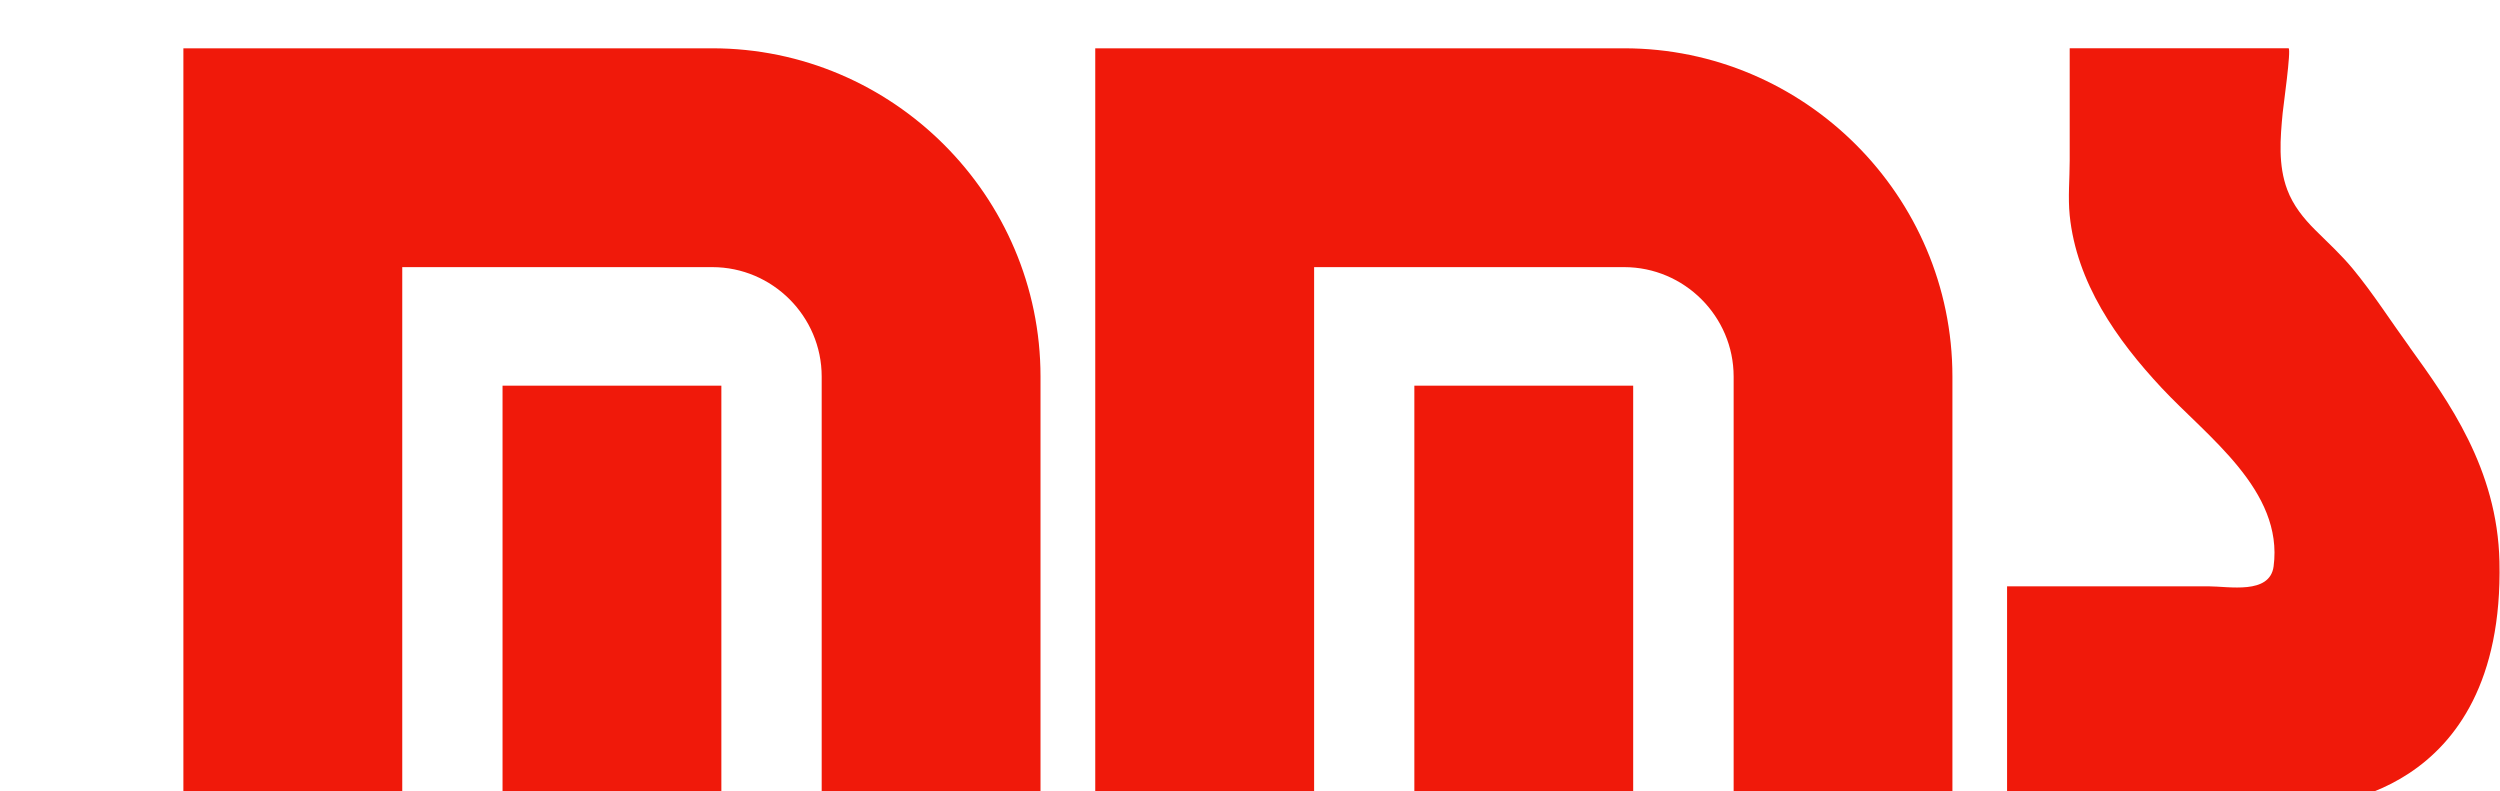 <svg xmlns="http://www.w3.org/2000/svg" xmlns:xlink="http://www.w3.org/1999/xlink" id="_&#x30EC;&#x30A4;&#x30E4;&#x30FC;_2" viewBox="0 0 551.7 174.59"><defs><style>.cls-1{fill:none;}.cls-2{fill:#f0190a;}.cls-3{clip-path:url(#clippath);}</style><clipPath id="clippath"><rect class="cls-1" x="0" width="551.7" height="174.59"></rect></clipPath></defs><g id="_&#x6587;&#x5B57;"><g class="cls-3"><rect class="cls-2" x="312.12" y="85.11" width="48.29" height="92.35"></rect><path class="cls-2" d="M358.41,10.66h-116.71s0,167.02,0,167.02h48.3s0-118.73,0-118.73h68.42c13.28,0,24.16,10.87,24.16,24.15v94.58s48.28,0,48.28,0v-94.58c0-39.85-32.6-72.44-72.44-72.44"></path><path class="cls-2" d="M531.76,76.62c8.53,11.84,19.36,26.77,19.82,47.33,1.18,52.93-40.82,53.73-40.82,53.73h-67.84s0-48.29,0-48.29h44.47c4.46,0,13.51,1.88,14.35-4.4,2.22-16.77-14.73-28.67-24.73-39.41-9.91-10.6-18.77-23.23-20.27-38.06-.4-3.94,0-8.12,0-12.08V10.65s48.3,0,48.3,0c.63.19-1.19,13.03-1.3,14.27-.54,5.61-1.02,11.56,1.01,16.94,1.3,3.47,3.58,6.31,6.18,8.9,2.82,2.8,5.74,5.48,8.29,8.56,4.53,5.49,8.36,11.53,12.55,17.29"></path><rect class="cls-2" x="110.9" y="85.11" width="48.29" height="92.35"></rect><path class="cls-2" d="M157.18,10.66H40.47s0,167.02,0,167.02h48.3s0-118.73,0-118.73h68.42c13.28,0,24.14,10.87,24.14,24.15v94.58s48.29,0,48.29,0v-94.58c0-39.85-32.6-72.44-72.43-72.44"></path></g></g></svg>
